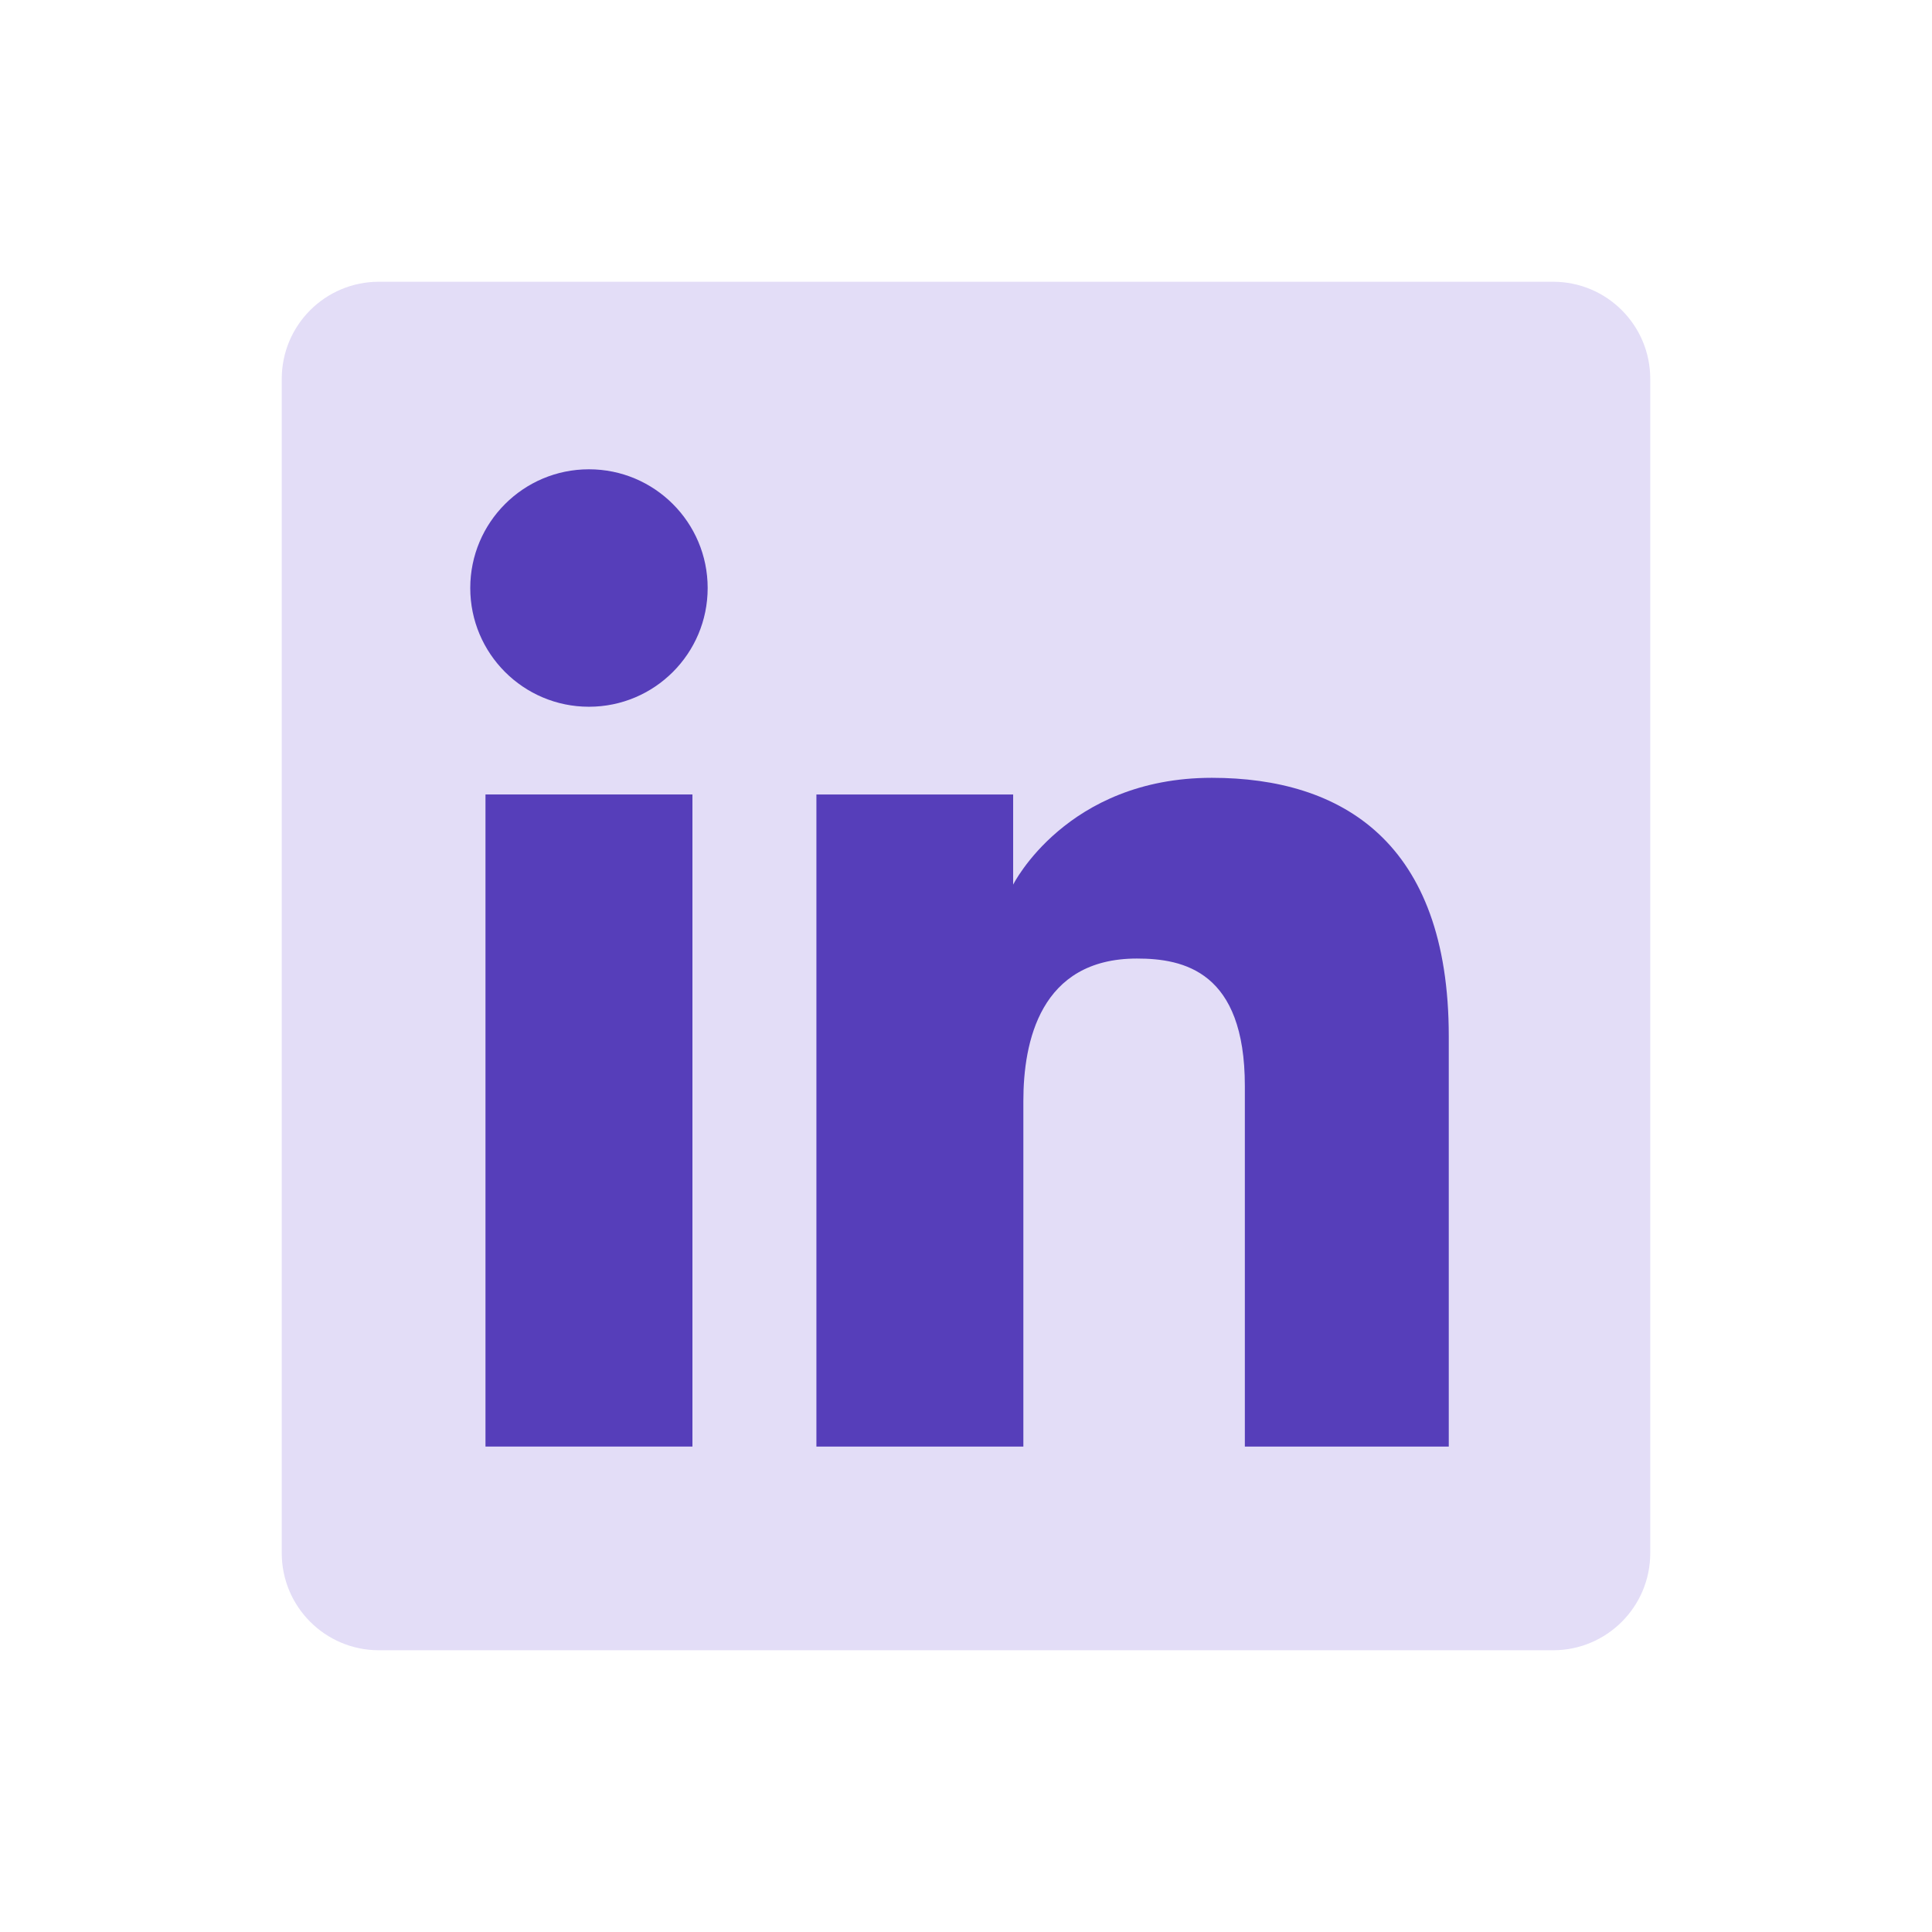 <svg width="42" height="42" viewBox="0 0 42 42" fill="none" xmlns="http://www.w3.org/2000/svg">
<path d="M6.125 8.237C6.125 7.07 7.07 6.125 8.237 6.125H33.763C34.93 6.125 35.875 7.07 35.875 8.237V33.763C35.875 34.929 34.93 35.875 33.763 35.875H8.237C7.07 35.875 6.125 34.929 6.125 33.763V8.237Z" fill="#E3DDF7"/>
<path d="M12.803 15.364C14.229 15.364 15.384 14.208 15.384 12.783C15.384 11.358 14.229 10.202 12.803 10.202C11.378 10.202 10.223 11.358 10.223 12.783C10.223 14.208 11.378 15.364 12.803 15.364Z" fill="#563EBA"/>
<path d="M17.748 17.271H22.025V19.231C22.025 19.231 23.186 16.909 26.344 16.909C29.161 16.909 31.495 18.297 31.495 22.527V31.447H27.062V23.608C27.062 21.113 25.73 20.838 24.715 20.838C22.608 20.838 22.247 22.655 22.247 23.933V31.447H17.748V17.271Z" fill="#563EBA"/>
<path d="M10.554 17.271H15.053V31.447H10.554V17.271Z" fill="#563EBA"/>
</svg>
